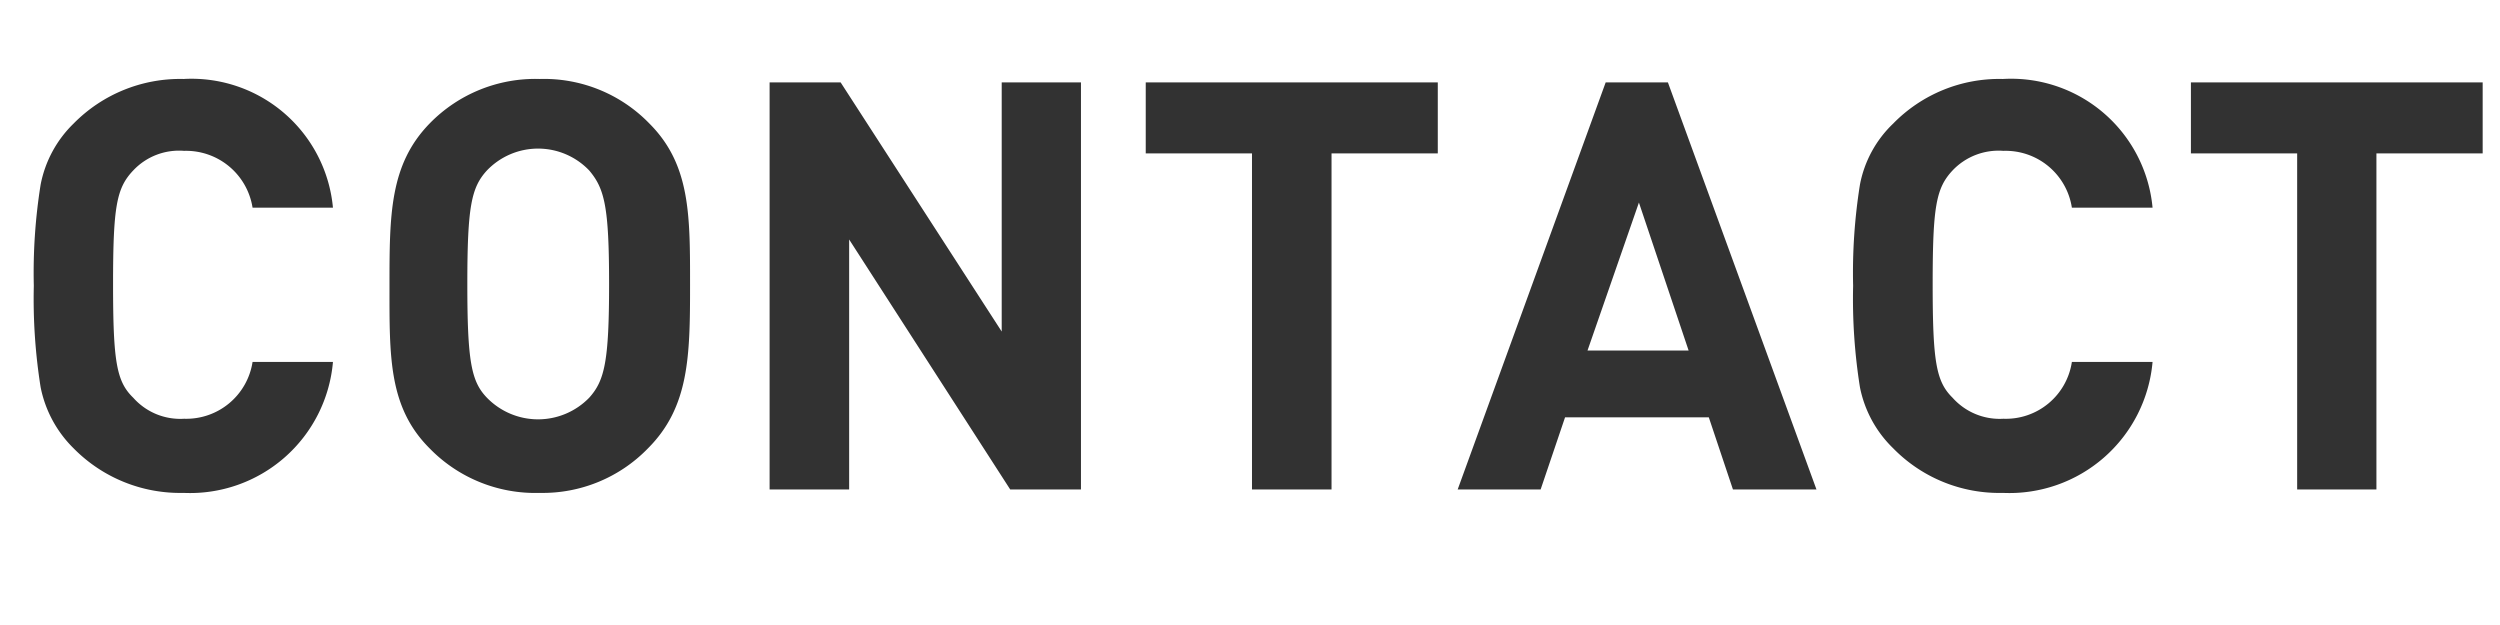 <svg xmlns="http://www.w3.org/2000/svg" width="88" height="22"><defs><style>.fbe51142-e943-42de-b624-1d9774c5daa7{fill:#323232}</style></defs><g id="e5b5334c-4b5b-4ea3-85b9-b15db653f036" data-name="d-1"><path class="fbe51142-e943-42de-b624-1d9774c5daa7" d="M6.46 17.35a5.26 5.26 0 01-3.87-1.57 4.15 4.15 0 01-1.16-2.15 19.81 19.81 0 01-.24-3.57 19.68 19.68 0 01.24-3.56 4.07 4.07 0 011.16-2.15 5.26 5.26 0 013.87-1.57 5 5 0 015.26 4.53H8.89a2.37 2.37 0 00-2.41-2A2.21 2.21 0 004.69 6c-.59.62-.71 1.27-.71 4s.12 3.43.71 4a2.21 2.21 0 001.79.74 2.36 2.36 0 002.41-2h2.83a5.05 5.05 0 01-5.26 4.61zM22.81 15.78A5.16 5.16 0 0119 17.35a5.19 5.19 0 01-3.88-1.57c-1.45-1.45-1.41-3.24-1.41-5.72s0-4.26 1.41-5.71A5.19 5.19 0 0119 2.78a5.16 5.16 0 013.86 1.57c1.45 1.45 1.43 3.24 1.43 5.71s-.03 4.27-1.48 5.72zM20.74 6a2.49 2.49 0 00-3.6 0c-.55.6-.69 1.27-.69 4s.14 3.43.69 4a2.51 2.51 0 003.6 0c.54-.6.7-1.27.7-4s-.16-3.36-.7-4zM35.56 17.23l-5.67-8.8v8.8h-2.8V2.9h2.5l5.67 8.77V2.9h2.79v14.33zM46.87 5.4v11.83h-2.8V5.4h-3.74V2.9h10.28v2.5zM61 17.23l-.85-2.54h-5.06l-.86 2.54h-2.92L56.52 2.9h2.19l5.23 14.33zm-3.31-10.1l-1.81 5.21h3.56zM70.5 17.35a5.22 5.22 0 01-3.86-1.57 4.1 4.1 0 01-1.17-2.15 19.81 19.81 0 01-.24-3.57 19.68 19.68 0 01.24-3.56 4 4 0 011.17-2.15 5.22 5.22 0 013.86-1.57 5 5 0 015.27 4.53h-2.84a2.36 2.36 0 00-2.41-2 2.23 2.23 0 00-1.79.69c-.58.62-.7 1.27-.7 4s.12 3.43.7 4a2.22 2.22 0 001.79.74 2.35 2.35 0 002.41-2h2.84a5.06 5.06 0 01-5.27 4.61zM83.65 5.4v11.83h-2.79V5.4h-3.74V2.9h10.27v2.5z"/></g></svg>